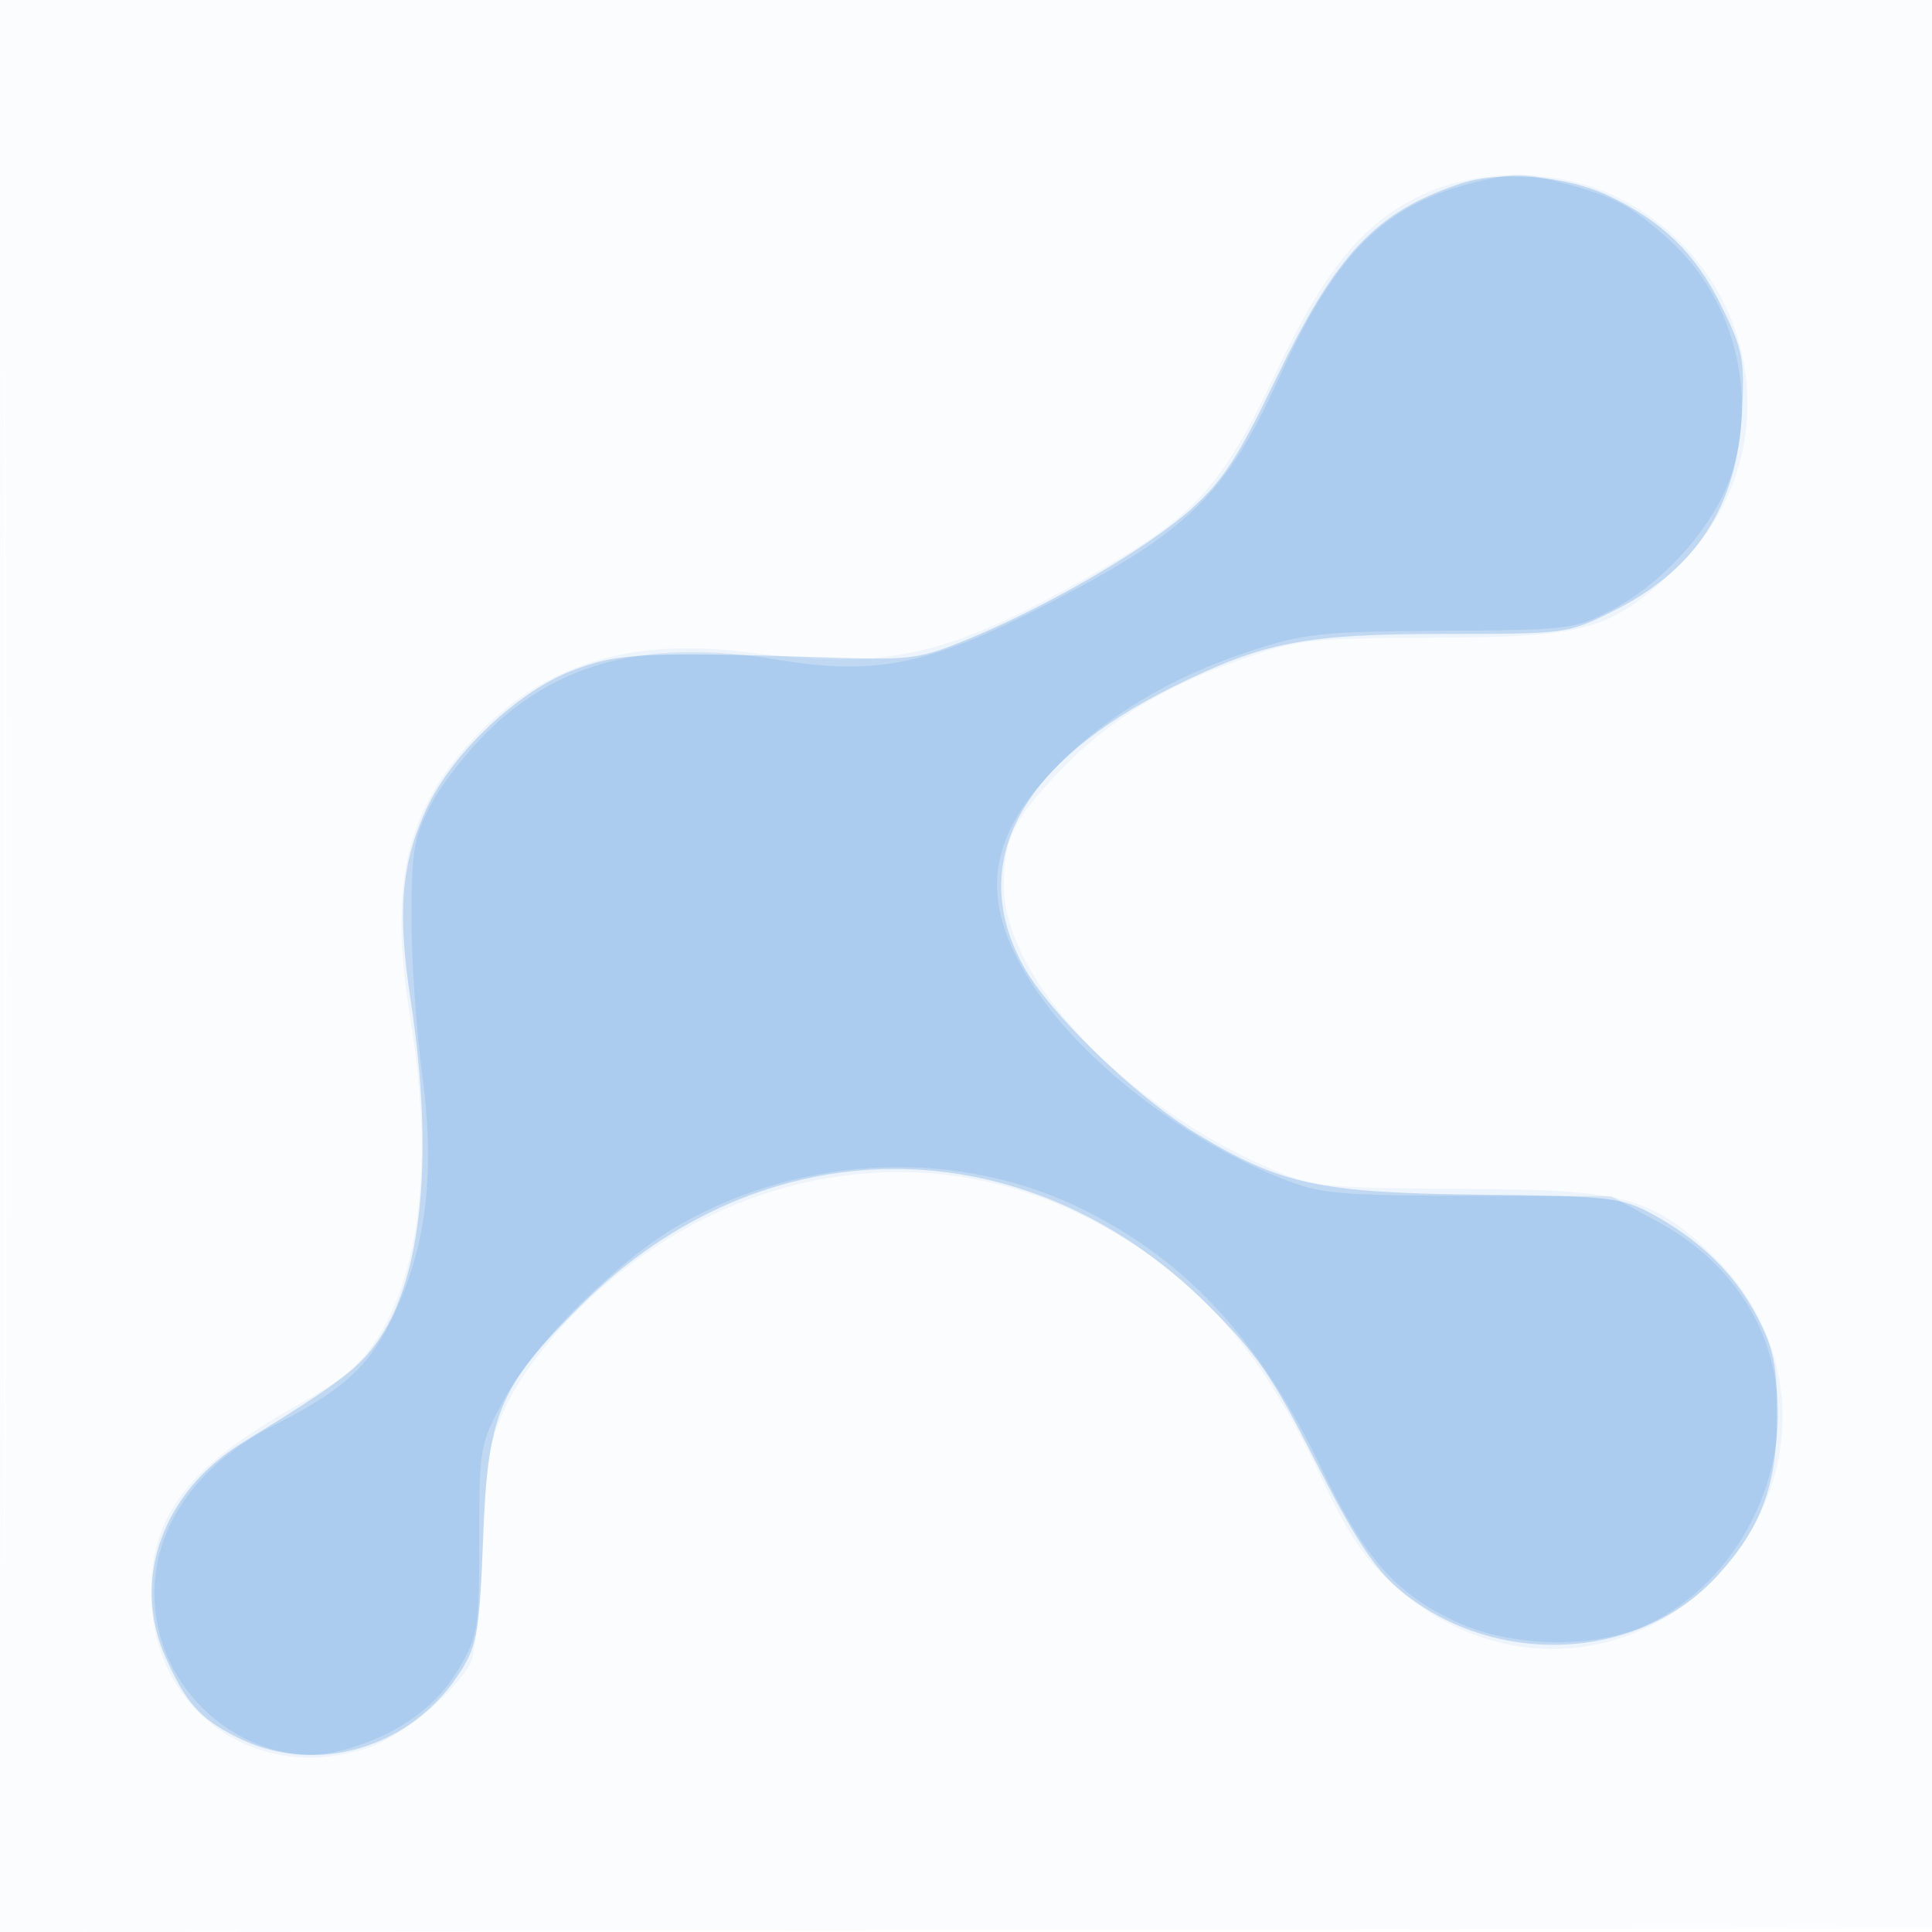 <svg xmlns="http://www.w3.org/2000/svg" width="256" height="256"><path fill-opacity=".016" d="M0 128.004v128.004l128.25-.254 128.25-.254.254-127.75L257.008 0H0v128.004m.485.496c0 70.4.119 99.053.265 63.672.146-35.38.146-92.98 0-128C.604 29.153.485 58.1.485 128.5" fill="#1976D2" fill-rule="evenodd"/><path fill-opacity=".055" d="M190.063 25.131c-8.71 3.442-14.161 9.743-21.044 24.329-7.104 15.054-10.71 18.99-24.578 26.832C125.336 87.096 117.677 88.804 99 86.427c-15.517-1.975-26.938 1.585-36.072 11.242-9.261 9.793-11.469 19.53-8.52 37.57 2.951 18.05 1.389 32.959-4.411 42.104-2.204 3.476-4.723 5.58-10.602 8.858-14.34 7.995-19.415 14.509-19.373 24.865.064 15.781 14.162 25.659 29.102 20.391 4.3-1.516 10.923-7.021 13.182-10.957.632-1.1 1.384-8.075 1.671-15.5.474-12.23.79-14.044 3.364-19.285 1.625-3.309 5.513-8.445 9.084-12 18.706-18.622 44.83-23.592 66.899-12.727 14.238 7.009 23.389 16.998 31.618 34.512 3.707 7.889 5.798 10.988 9.908 14.68 13.057 11.728 31.414 10.971 43.064-1.776 11.418-12.493 10.969-30.545-1.047-42.106-8.056-7.752-11.582-8.679-33.367-8.776-17.457-.079-19.447-.272-24.5-2.386-19.666-8.224-35.961-25.348-35.99-37.821-.014-5.974 1.298-8.703 7.167-14.908 6.399-6.767 13.908-11.41 24.333-15.048 7.521-2.625 9.017-2.793 25.49-2.861 20.227-.083 23.286-.944 31.86-8.964 15.55-14.545 11.851-39.517-7.297-49.268-7.104-3.618-17.052-4.079-24.5-1.135" fill="#1976D2" fill-rule="evenodd"/><path fill-opacity=".216" d="M193.5 24.339c-11.22 3.717-16.482 9.311-24.548 26.099-4.83 10.052-6.898 13.227-11.047 16.958-5.73 5.151-18.872 12.839-29.405 17.201-6.478 2.682-7.783 2.873-17.5 2.562-25.742-.825-29.207-.654-35.297 1.741-7.273 2.859-15.81 10.974-19.166 18.217-3.405 7.349-3.922 13.663-2.098 25.626 3.075 20.176 1.539 36.363-4.245 44.757-2.649 3.843-4.981 5.606-18.06 13.656-10.579 6.512-14.759 18.122-10.218 28.387 2.663 6.019 4.522 8.128 9.331 10.582 10.537 5.378 23.434 1.56 29.908-8.854 2.069-3.328 2.404-5.358 2.85-17.271.626-16.713 2.079-20.194 12.947-31.015 24.216-24.11 58.927-24.122 83.125-.029 6.533 6.505 8.495 9.358 14.244 20.711 4.954 9.784 7.74 14.086 10.844 16.742 12.51 10.708 31.995 9.905 42.527-1.754 5.727-6.338 7.779-11.922 7.774-21.155-.004-6.722-.431-8.813-2.671-13.09-2.961-5.652-7.697-10.247-14.073-13.654-3.899-2.083-5.648-2.272-22.869-2.461-21.004-.23-26.219-1.36-37.306-8.079-8.147-4.937-19.584-16.03-23.002-22.31-7.456-13.7-.317-26.914 19.955-36.933C167.48 85.053 172.924 84 191.55 84c16.002 0 16.18-.024 22.271-3.068 10.92-5.457 16.377-13.88 17.002-26.24.361-7.157.131-8.343-2.76-14.215-3.4-6.907-7.826-11.205-15.019-14.586-5.581-2.624-14.235-3.311-19.544-1.552" fill="#1976D2" fill-rule="evenodd"/><path fill-opacity=".118" d="M195.746 24.086c-12.177 2.87-18.72 9.333-26.232 25.914-6.816 15.045-11.823 20.103-28.691 28.983-17.387 9.153-24.271 10.67-38.085 8.394-16.348-2.695-28.185.149-37.572 9.027-2.961 2.801-6.562 7.343-8.002 10.094-2.31 4.413-2.621 6.18-2.641 15.002-.013 5.5.62 14.836 1.407 20.747 1.776 13.352.571 23.152-3.997 32.496-3.142 6.427-6.555 9.508-15.655 14.126-12.497 6.343-18.245 17.378-14.866 28.537 3.116 10.288 14.217 17.088 23.78 14.566 7.122-1.877 12.508-5.605 15.531-10.749C63.359 216.74 63.5 215.865 63.5 204c0-12.316.05-12.592 3.395-18.761 3.982-7.343 15.154-18.416 23.168-22.963 16.725-9.489 37.364-10.174 53.909-1.79 13.626 6.905 23.051 17.255 31.248 34.315 5.632 11.723 9.693 16.33 17.694 20.073 7.349 3.438 18.267 3.647 25.175.483 12.251-5.612 19.698-20.432 16.941-33.713-1.697-8.172-7.091-15.194-15.03-19.565l-6.5-3.579-19-.048c-17.194-.043-19.531-.258-24.586-2.26-12.959-5.134-26.119-15.254-32.753-25.188-7.4-11.082-6.715-19.427 2.377-28.958 6.589-6.909 15.435-12.267 25.962-15.726 7.331-2.409 9.464-2.638 25.5-2.737 16.946-.104 17.662-.192 22.608-2.79 7.213-3.789 14.011-11.674 16.02-18.585 3.17-10.903-.182-22.958-8.462-30.439-4.935-4.458-7.208-5.694-13.62-7.401-5.666-1.509-6.508-1.53-11.8-.282" fill="#1976D2" fill-rule="evenodd"/></svg>